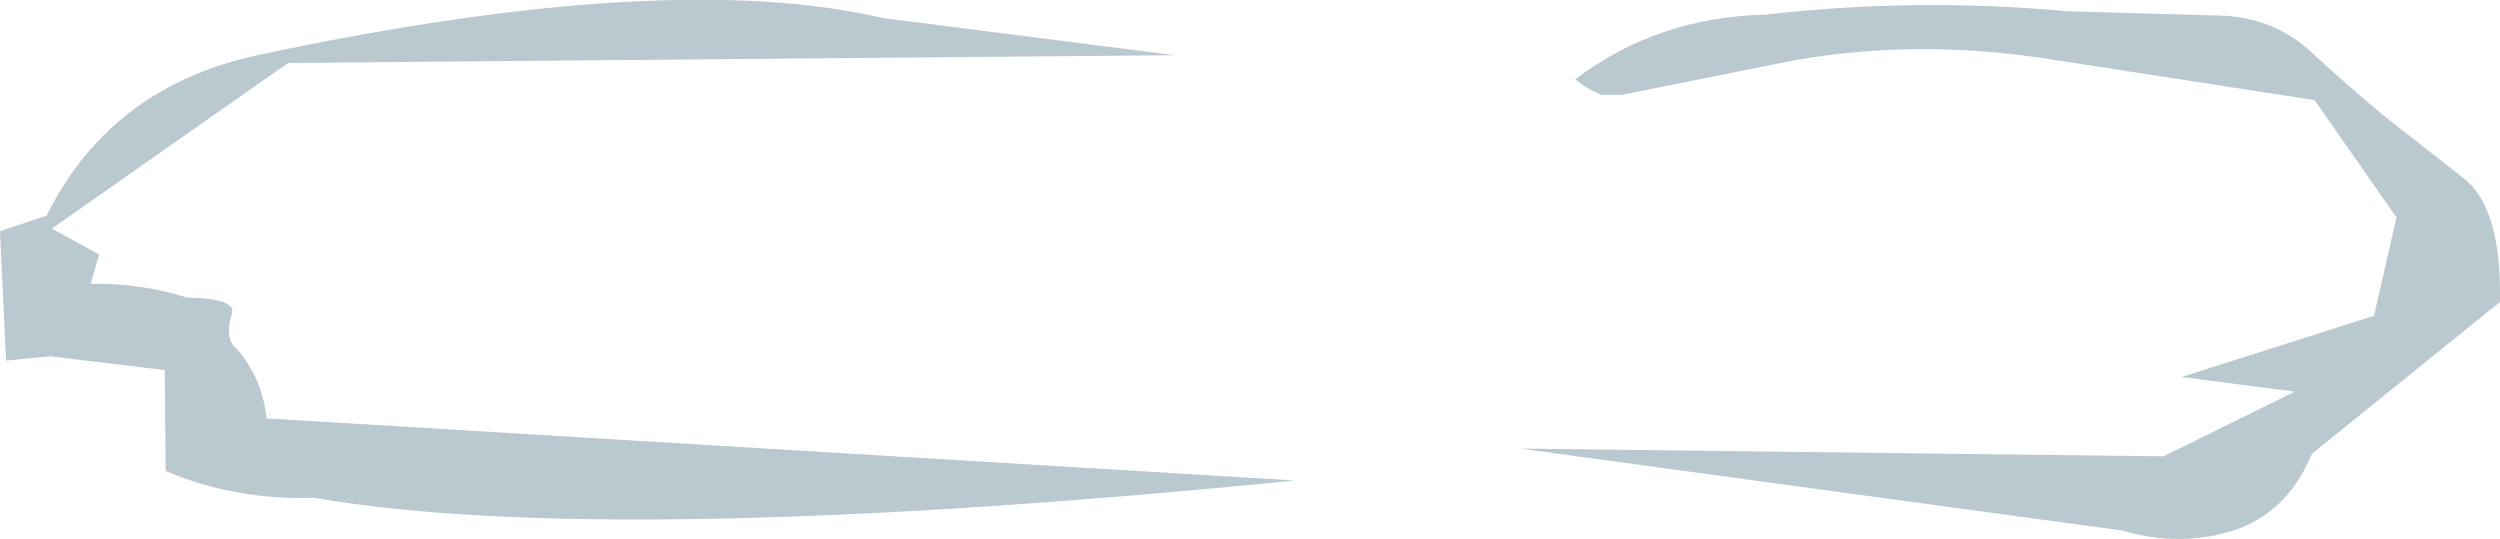 <?xml version="1.0" encoding="UTF-8" standalone="no"?>
<svg xmlns:xlink="http://www.w3.org/1999/xlink" height="31.25px" width="144.9px" xmlns="http://www.w3.org/2000/svg">
  <g transform="matrix(1.0, 0.0, 0.0, 1.0, 72.45, 15.6)">
    <path d="M70.3 -5.3 Q72.55 -3.6 72.45 1.9 L61.55 10.7 Q60.15 14.05 57.15 15.1 53.95 16.15 50.55 15.15 L15.65 10.4 52.95 10.85 60.55 7.1 54.0 6.25 65.15 2.7 66.45 -3.0 61.7 -9.8 46.8 -12.1 Q38.3 -13.5 30.5 -11.9 L21.55 -10.1 20.4 -10.1 Q19.65 -10.35 18.85 -11.0 23.6 -14.6 29.85 -14.75 38.6 -15.75 47.35 -14.95 L56.1 -14.7 Q59.3 -14.65 61.55 -12.55 63.75 -10.5 65.9 -8.75 L70.3 -5.3 M-4.35 -12.4 L-55.75 -11.95 -69.45 -2.35 -66.7 -0.85 -67.2 0.85 Q-64.3 0.8 -61.6 1.65 -58.55 1.7 -59.05 2.7 -59.35 3.85 -58.95 4.4 L-58.75 4.6 Q-57.25 6.3 -57.0 8.65 L2.6 12.25 Q-37.25 16.2 -54.25 13.25 -58.85 13.4 -62.85 11.7 L-62.9 5.85 -69.55 5.05 -72.1 5.3 -72.45 -2.2 -69.75 -3.1 Q-66.0 -10.65 -57.3 -12.45 -33.7 -17.45 -21.25 -14.55 L-4.35 -12.4" fill="#bac9cf" fill-rule="evenodd" stroke="none"/>
  </g>
</svg>
